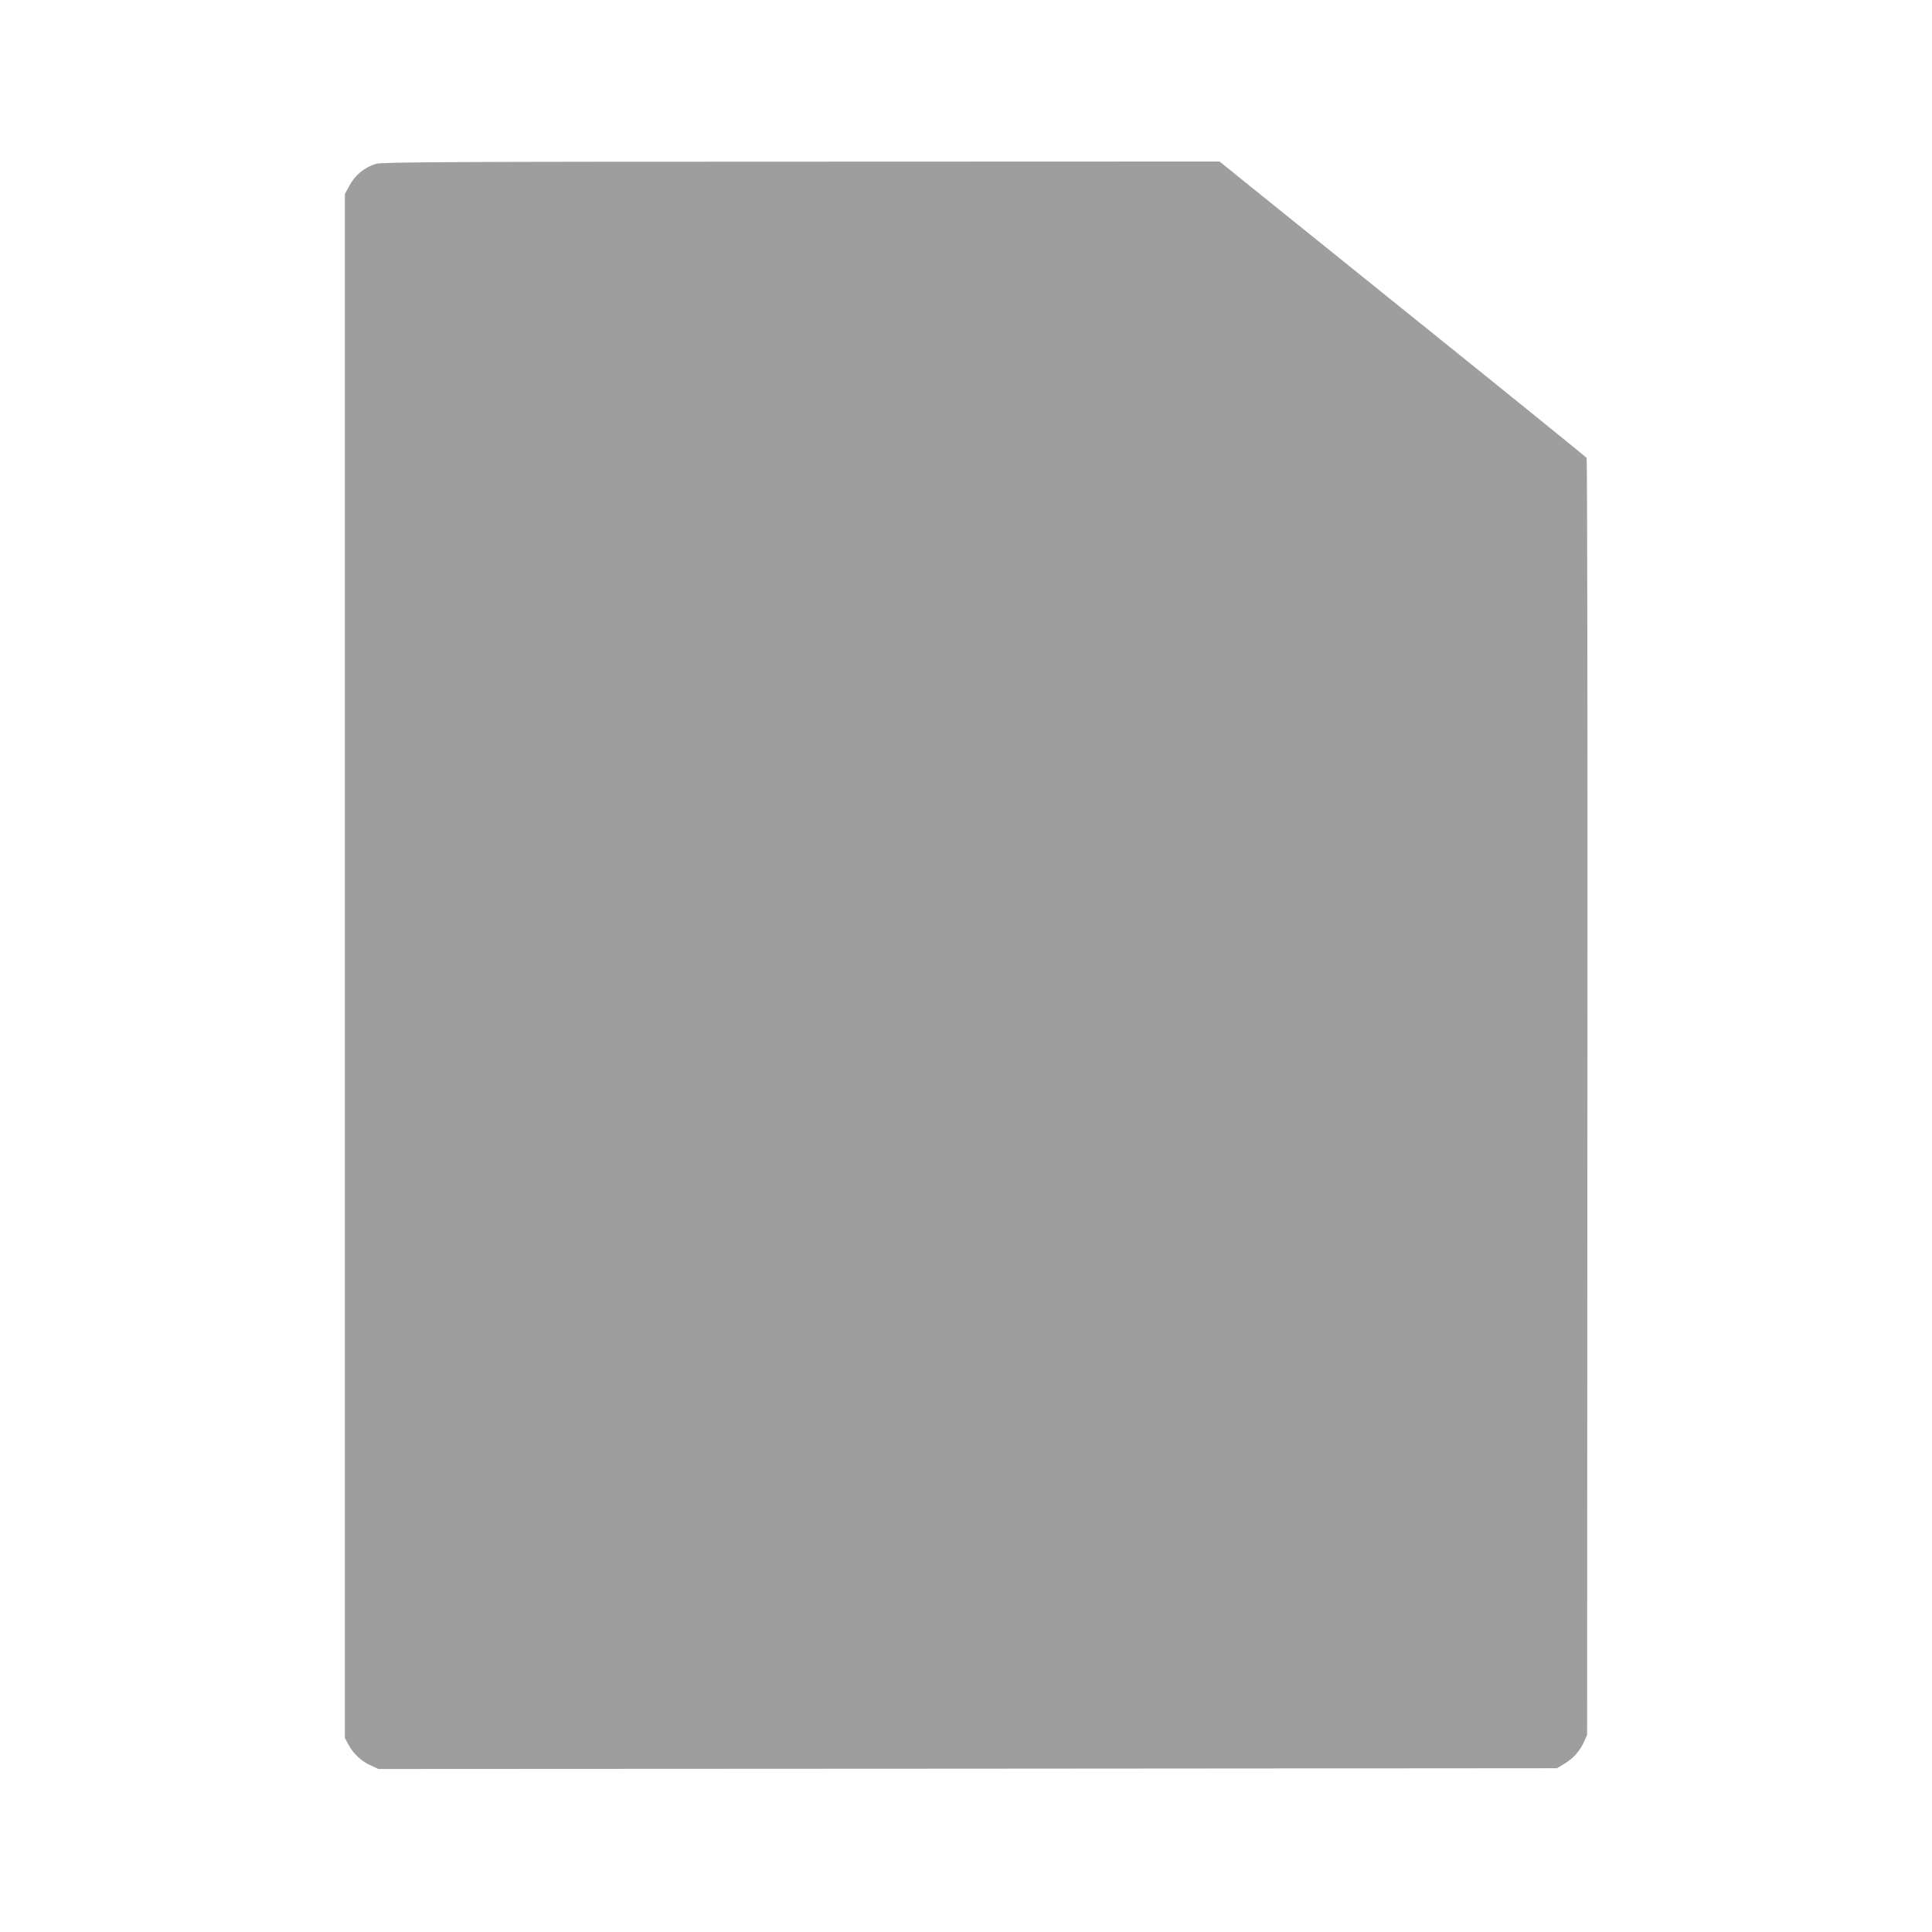 <?xml version="1.0" standalone="no"?>
<!DOCTYPE svg PUBLIC "-//W3C//DTD SVG 20010904//EN"
 "http://www.w3.org/TR/2001/REC-SVG-20010904/DTD/svg10.dtd">
<svg version="1.0" xmlns="http://www.w3.org/2000/svg"
 width="1280pt" height="1280pt" viewBox="0 0 1280 1280"
 preserveAspectRatio="xMidYMid meet">
<g transform="translate(0,1280) scale(0.1,-0.1)"
fill="#9e9e9e" stroke="none">
<path d="M2492 11715 c-81 -25 -140 -75 -180 -150 l-27 -50 0 -5115 0 -5115
23 -42 c31 -60 86 -112 147 -139 l52 -24 3904 2 3904 3 45 27 c61 36 104 83
132 143 l23 50 2 4225 c2 2324 -1 4230 -5 4236 -4 6 -484 395 -1067 864 -583
470 -1129 909 -1213 977 l-152 123 -2773 -1 c-2283 0 -2780 -3 -2815 -14z"/>
</g>
</svg>
